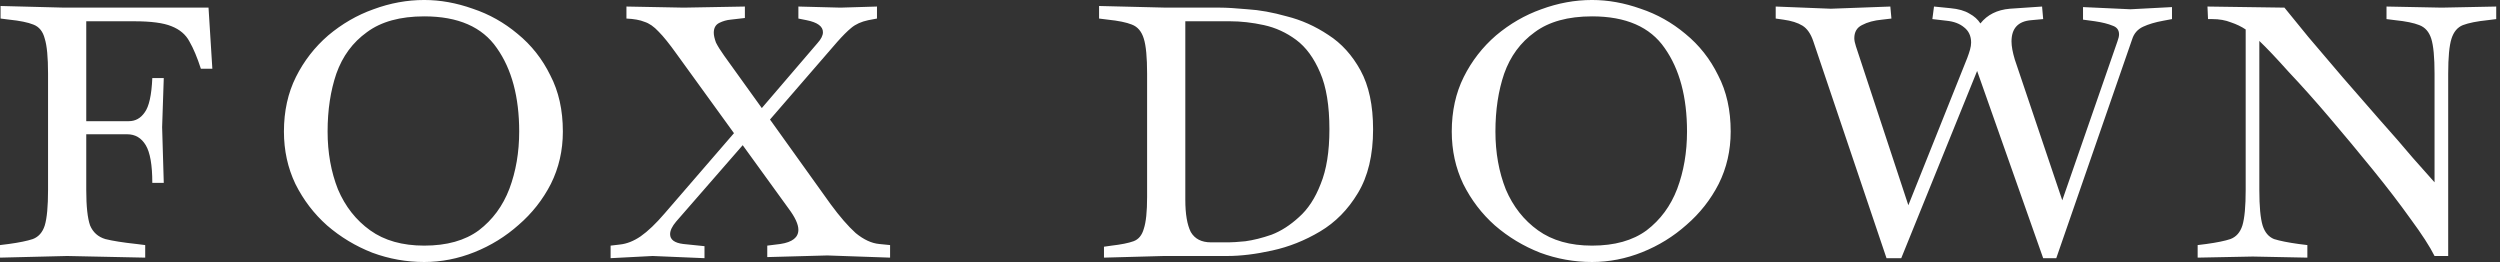 <?xml version="1.0" encoding="UTF-8"?> <svg xmlns="http://www.w3.org/2000/svg" width="458" height="48" viewBox="0 0 458 48" fill="none"><rect x="0" y="0" width="458" height="48" fill="#333333" stroke="none"/><path d="M0.002 47.198V44.898L1.602 44.698C3.535 44.432 5.002 44.132 6.002 43.798C7.068 43.398 7.802 42.565 8.202 41.298C8.602 39.965 8.802 37.798 8.802 34.798V13.498C8.802 10.498 8.602 8.365 8.202 7.098C7.868 5.765 7.168 4.898 6.102 4.498C5.102 4.098 3.635 3.798 1.702 3.598L0.102 3.398V1.098L11.802 1.398H38.202L38.902 12.598H36.802C36.135 10.532 35.435 8.865 34.702 7.598C34.035 6.332 32.935 5.398 31.402 4.798C29.935 4.198 27.668 3.898 24.602 3.898H15.802V22.198H23.602C24.802 22.198 25.768 21.665 26.502 20.598C27.302 19.532 27.768 17.432 27.902 14.298H30.002L29.702 23.298L30.002 33.498H27.902C27.902 30.232 27.502 27.932 26.702 26.598C25.902 25.265 24.768 24.598 23.302 24.598H15.802V34.798C15.802 37.798 16.035 39.965 16.502 41.298C17.035 42.565 17.968 43.398 19.302 43.798C20.635 44.132 22.535 44.432 25.002 44.698L26.602 44.898V47.198L12.302 46.898L0.002 47.198ZM77.716 47.998C74.45 47.998 71.283 47.432 68.216 46.298C65.15 45.098 62.383 43.432 59.916 41.298C57.516 39.165 55.583 36.632 54.116 33.698C52.716 30.765 52.016 27.565 52.016 24.098C52.016 20.365 52.75 17.032 54.216 14.098C55.683 11.165 57.65 8.632 60.116 6.498C62.65 4.365 65.416 2.765 68.416 1.698C71.483 0.565 74.583 -0.002 77.716 -0.002C80.65 -0.002 83.616 0.532 86.616 1.598C89.616 2.598 92.35 4.132 94.816 6.198C97.35 8.265 99.35 10.798 100.816 13.798C102.35 16.732 103.116 20.165 103.116 24.098C103.116 27.565 102.383 30.765 100.916 33.698C99.45 36.565 97.483 39.065 95.016 41.198C92.616 43.332 89.916 44.998 86.916 46.198C83.916 47.398 80.85 47.998 77.716 47.998ZM77.716 44.998C81.85 44.998 85.183 44.065 87.716 42.198C90.25 40.265 92.116 37.732 93.316 34.598C94.516 31.398 95.116 27.898 95.116 24.098C95.116 17.765 93.75 12.665 91.016 8.798C88.35 4.932 83.916 2.998 77.716 2.998C73.316 2.998 69.816 3.965 67.216 5.898C64.616 7.765 62.75 10.298 61.616 13.498C60.55 16.632 60.016 20.165 60.016 24.098C60.016 27.965 60.65 31.498 61.916 34.698C63.25 37.832 65.216 40.332 67.816 42.198C70.416 44.065 73.716 44.998 77.716 44.998ZM111.863 47.298V44.998L113.563 44.798C114.83 44.665 116.097 44.165 117.363 43.298C118.697 42.365 120.163 40.965 121.763 39.098L134.463 24.398L123.963 9.898C122.63 8.032 121.53 6.665 120.663 5.798C119.797 4.865 118.93 4.265 118.063 3.998C117.263 3.665 116.163 3.465 114.763 3.398V1.198L125.263 1.398L136.463 1.198V3.298L133.863 3.598C133.13 3.665 132.43 3.865 131.763 4.198C131.097 4.532 130.763 5.132 130.763 5.998C130.763 6.465 130.897 7.065 131.163 7.798C131.497 8.465 131.997 9.265 132.663 10.198L139.563 19.798L149.763 7.898C150.43 7.165 150.763 6.498 150.763 5.898C150.763 4.832 149.763 4.098 147.763 3.698L146.263 3.398V1.198L153.963 1.398L160.663 1.198V3.398L159.063 3.698C157.797 3.965 156.763 4.432 155.963 5.098C155.23 5.698 154.363 6.565 153.363 7.698L141.063 21.898L152.163 37.398C153.83 39.665 155.363 41.432 156.763 42.698C158.23 43.898 159.663 44.565 161.063 44.698L163.063 44.898V47.198L151.563 46.798L140.563 47.098V44.998L142.963 44.698C145.163 44.365 146.263 43.498 146.263 42.098C146.263 41.098 145.663 39.798 144.463 38.198L136.063 26.598L123.863 40.598C123.13 41.465 122.763 42.232 122.763 42.898C122.763 43.898 123.563 44.498 125.163 44.698L129.063 45.098V47.298L119.563 46.898L111.863 47.298ZM202.249 47.198V45.198L203.649 44.998C205.383 44.798 206.716 44.532 207.649 44.198C208.583 43.865 209.216 43.098 209.549 41.898C209.949 40.698 210.149 38.765 210.149 36.098V13.498C210.149 10.498 209.949 8.365 209.549 7.098C209.149 5.765 208.416 4.898 207.349 4.498C206.349 4.098 204.883 3.798 202.949 3.598L201.349 3.398V1.098L213.649 1.398H223.549C224.683 1.398 226.349 1.498 228.549 1.698C230.749 1.832 233.149 2.265 235.749 2.998C238.416 3.665 240.949 4.798 243.349 6.398C245.749 7.932 247.716 10.098 249.249 12.898C250.783 15.698 251.549 19.298 251.549 23.698C251.549 28.432 250.616 32.332 248.749 35.398C246.949 38.398 244.649 40.732 241.849 42.398C239.049 44.065 236.116 45.232 233.049 45.898C230.049 46.565 227.316 46.898 224.849 46.898H213.249L202.249 47.198ZM221.849 44.398H225.149C225.749 44.398 226.749 44.332 228.149 44.198C229.616 43.998 231.216 43.598 232.949 42.998C234.683 42.332 236.349 41.265 237.949 39.798C239.616 38.332 240.949 36.298 241.949 33.698C243.016 31.098 243.549 27.765 243.549 23.698C243.549 19.365 242.983 15.898 241.849 13.298C240.716 10.632 239.249 8.632 237.449 7.298C235.649 5.965 233.683 5.065 231.549 4.598C229.416 4.132 227.349 3.898 225.349 3.898H217.149V36.598C217.149 39.198 217.483 41.165 218.149 42.498C218.883 43.765 220.116 44.398 221.849 44.398ZM291.662 47.998C288.395 47.998 285.228 47.432 282.162 46.298C279.095 45.098 276.328 43.432 273.862 41.298C271.462 39.165 269.528 36.632 268.062 33.698C266.662 30.765 265.962 27.565 265.962 24.098C265.962 20.365 266.695 17.032 268.162 14.098C269.628 11.165 271.595 8.632 274.062 6.498C276.595 4.365 279.362 2.765 282.362 1.698C285.428 0.565 288.528 -0.002 291.662 -0.002C294.595 -0.002 297.562 0.532 300.562 1.598C303.562 2.598 306.295 4.132 308.762 6.198C311.295 8.265 313.295 10.798 314.762 13.798C316.295 16.732 317.062 20.165 317.062 24.098C317.062 27.565 316.328 30.765 314.862 33.698C313.395 36.565 311.428 39.065 308.962 41.198C306.562 43.332 303.862 44.998 300.862 46.198C297.862 47.398 294.795 47.998 291.662 47.998ZM291.662 44.998C295.795 44.998 299.128 44.065 301.662 42.198C304.195 40.265 306.062 37.732 307.262 34.598C308.462 31.398 309.062 27.898 309.062 24.098C309.062 17.765 307.695 12.665 304.962 8.798C302.295 4.932 297.862 2.998 291.662 2.998C287.262 2.998 283.762 3.965 281.162 5.898C278.562 7.765 276.695 10.298 275.562 13.498C274.495 16.632 273.962 20.165 273.962 24.098C273.962 27.965 274.595 31.498 275.862 34.698C277.195 37.832 279.162 40.332 281.762 42.198C284.362 44.065 287.662 44.998 291.662 44.998ZM345.609 47.298L332.209 7.598C331.742 6.198 331.075 5.232 330.209 4.698C329.342 4.165 328.175 3.798 326.709 3.598L325.309 3.398V1.198L335.409 1.598L346.309 1.198L346.509 3.398L344.809 3.598C343.342 3.732 342.109 4.065 341.109 4.598C340.175 5.065 339.709 5.865 339.709 6.998C339.709 7.398 339.809 7.898 340.009 8.498L349.609 37.598L360.409 10.598C360.609 10.065 360.775 9.565 360.909 9.098C361.042 8.632 361.109 8.198 361.109 7.798C361.109 6.598 360.675 5.665 359.809 4.998C359.009 4.332 357.942 3.932 356.609 3.798L354.009 3.498L354.309 1.198L357.309 1.498C358.775 1.632 359.942 1.965 360.809 2.498C361.675 2.965 362.342 3.565 362.809 4.298C364.075 2.698 365.875 1.798 368.209 1.598L374.109 1.198L374.309 3.498L372.109 3.698C369.709 3.898 368.509 5.198 368.509 7.598C368.509 8.465 368.709 9.565 369.109 10.898L377.809 36.698L387.909 7.598C388.109 7.065 388.209 6.632 388.209 6.298C388.209 5.498 387.809 4.965 387.009 4.698C386.209 4.365 385.142 4.098 383.809 3.898L381.609 3.598V1.298L390.309 1.698L397.909 1.298V3.498L396.309 3.798C394.842 4.065 393.609 4.432 392.609 4.898C391.609 5.365 390.942 6.132 390.609 7.198L376.709 47.298H374.309L362.209 12.998L348.309 47.298H345.609ZM402.609 47.198V44.898L404.209 44.698C406.143 44.432 407.609 44.132 408.609 43.798C409.676 43.398 410.409 42.565 410.809 41.298C411.209 39.965 411.409 37.798 411.409 34.798V5.398C410.609 4.865 409.709 4.432 408.709 4.098C407.709 3.698 406.576 3.498 405.309 3.498H404.509L404.409 1.198L418.509 1.398C419.576 2.732 421.043 4.532 422.909 6.798C424.843 9.065 426.943 11.532 429.209 14.198C431.476 16.798 433.743 19.398 436.009 21.998C438.276 24.532 440.276 26.832 442.009 28.898C443.809 30.898 445.143 32.398 446.009 33.398V13.498C446.009 10.498 445.809 8.365 445.409 7.098C445.009 5.832 444.276 4.998 443.209 4.598C442.209 4.198 440.743 3.898 438.809 3.698L437.209 3.498V1.198L447.309 1.398L457.309 1.198V3.498L455.709 3.698C453.776 3.898 452.276 4.198 451.209 4.598C450.209 4.998 449.509 5.832 449.109 7.098C448.709 8.365 448.509 10.498 448.509 13.498V46.898H446.009C445.143 45.165 443.676 42.898 441.609 40.098C439.609 37.298 437.309 34.298 434.709 31.098C432.109 27.898 429.476 24.732 426.809 21.598C424.143 18.465 421.643 15.665 419.309 13.198C417.043 10.665 415.243 8.765 413.909 7.498V34.798C413.909 37.798 414.109 39.965 414.509 41.298C414.909 42.565 415.609 43.398 416.609 43.798C417.676 44.132 419.176 44.432 421.109 44.698L422.709 44.898V47.198L412.709 46.998L402.609 47.198Z" fill="white"></path></svg> 
